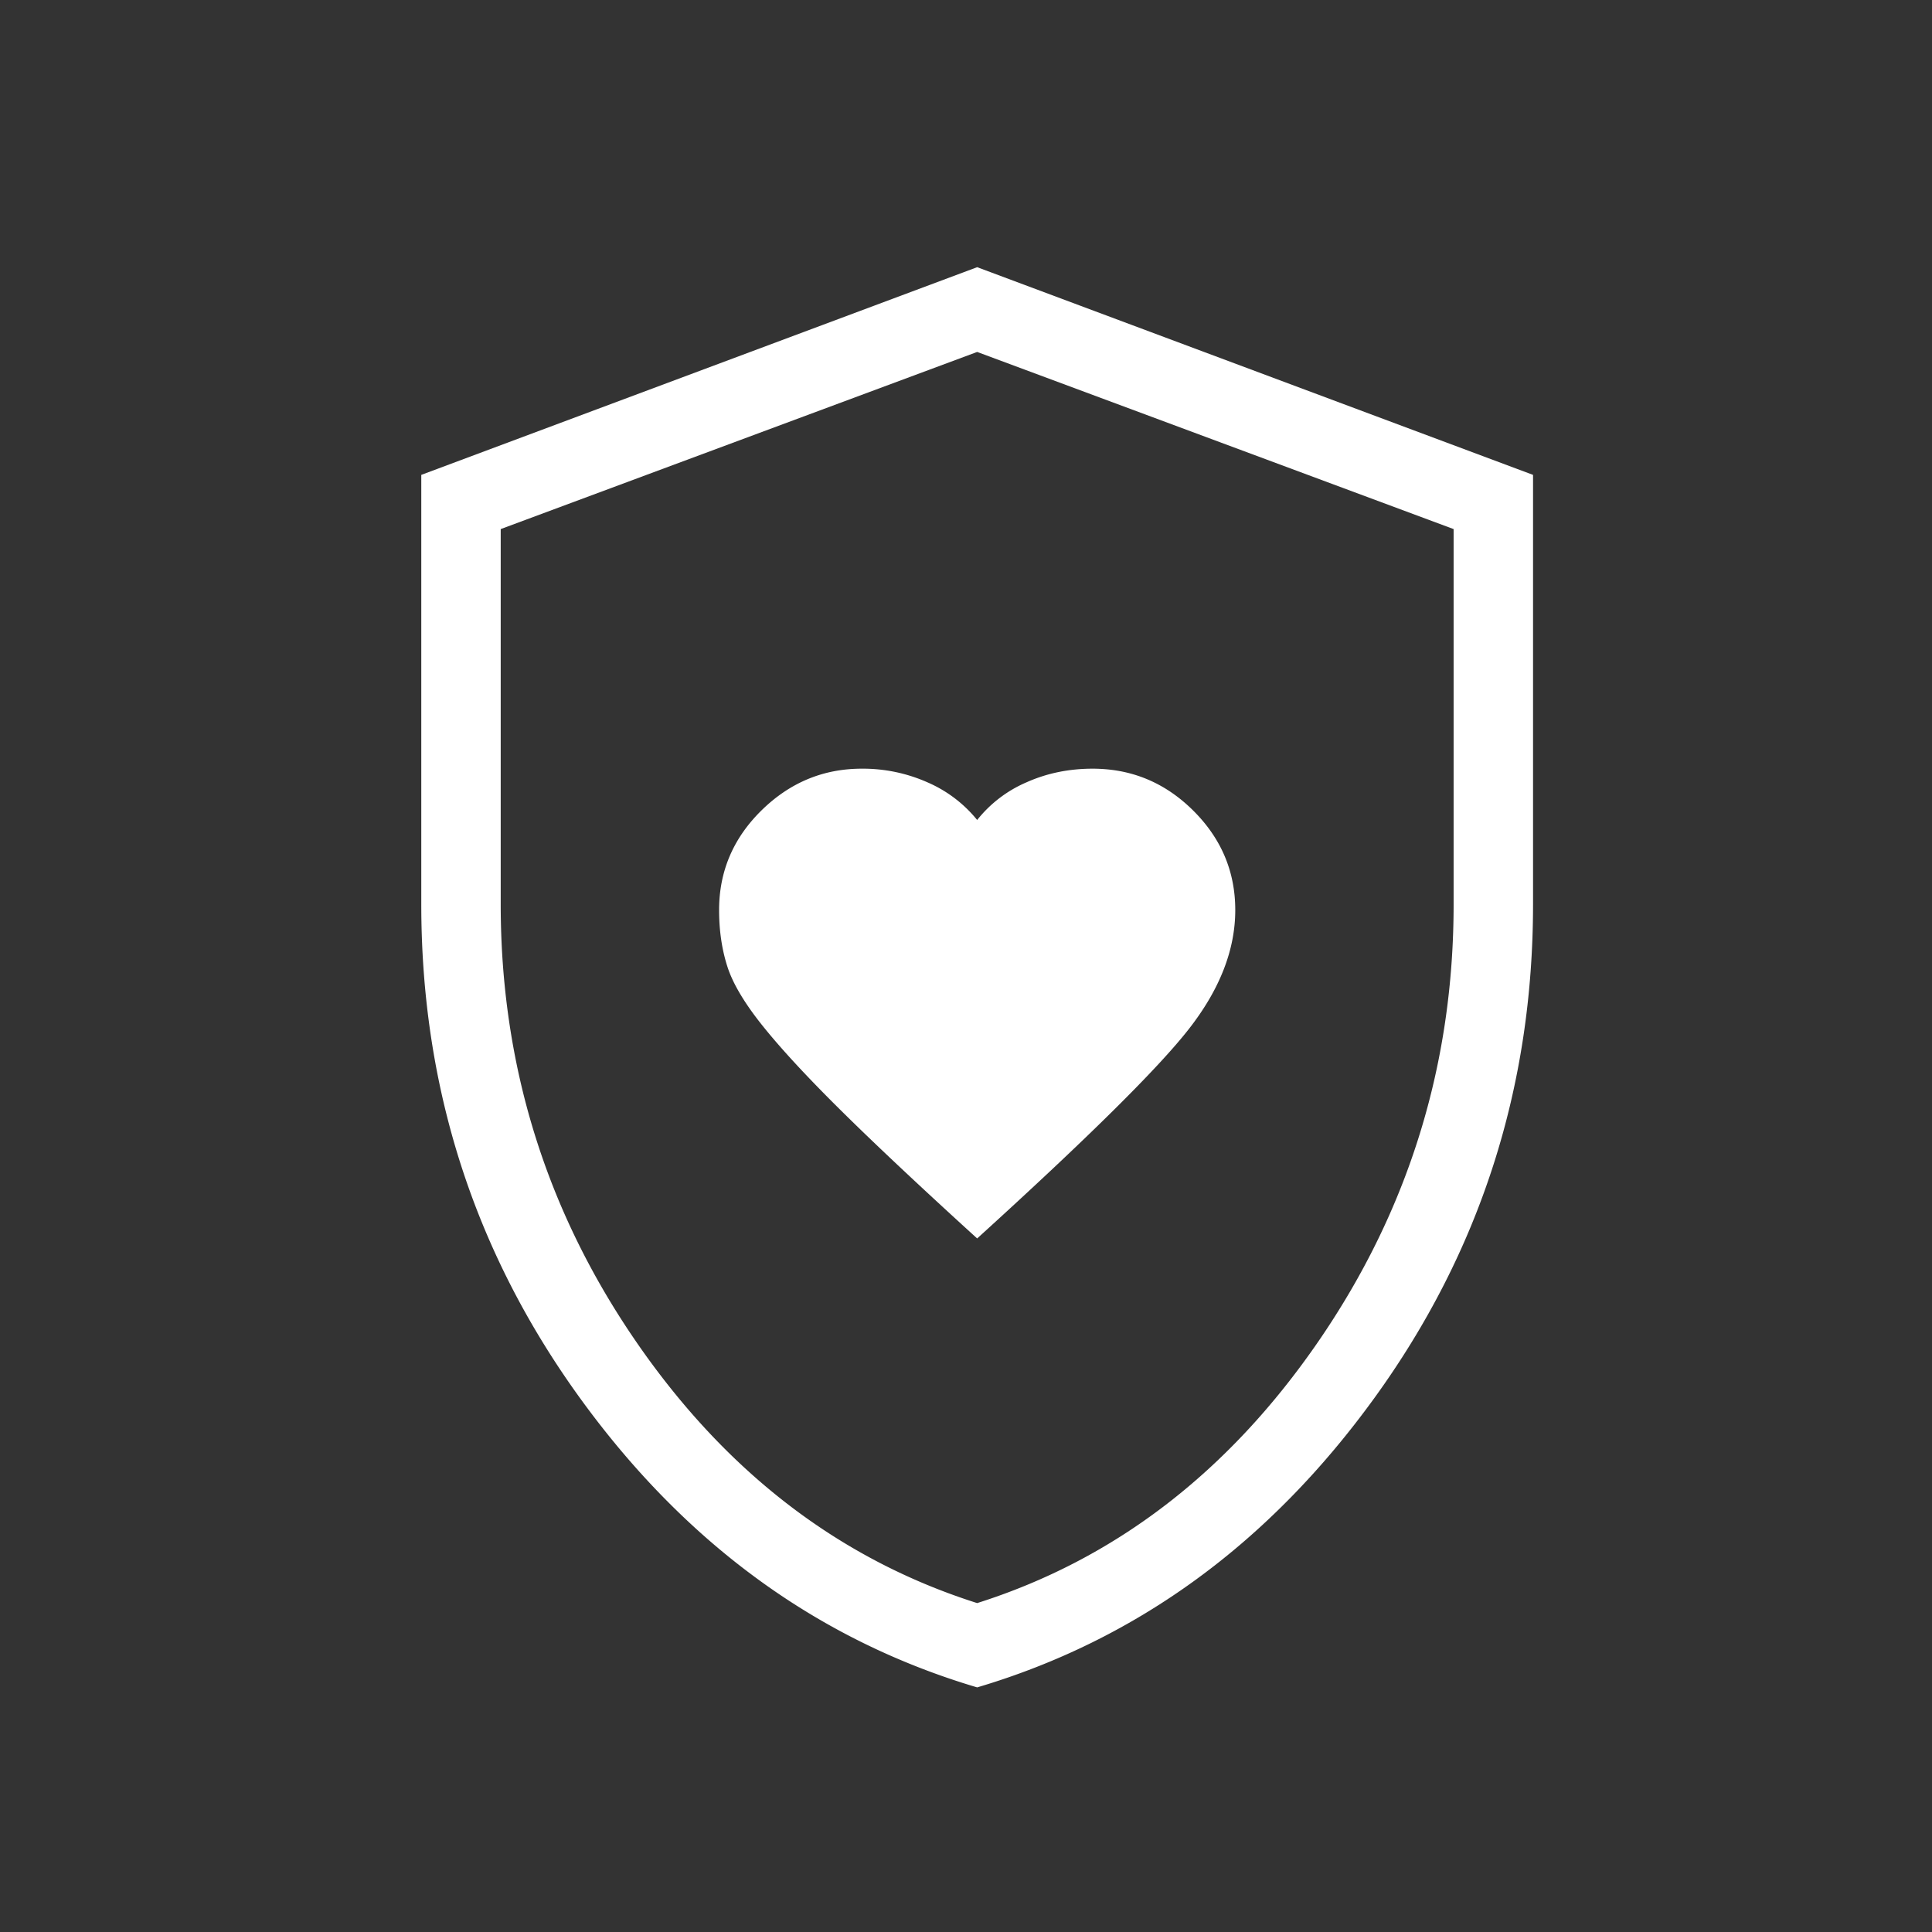 <svg width="54" height="54" viewBox="0 0 54 54" fill="none" xmlns="http://www.w3.org/2000/svg"><rect x="0" y="0" width="54" height="54" fill="#333333" stroke="none"/><mask id="mask0_162_10359" style="mask-type:alpha" maskUnits="userSpaceOnUse" x="0" y="0" width="54" height="54"><path fill="#D9D9D9" d="M.678.639h53.268v53.268H.678z"/></mask><g mask="url(#mask0_162_10359)"><path d="M27.312 34.615c3.09-2.806 5.065-4.76 5.924-5.863.86-1.103 1.29-2.208 1.29-3.316 0-1.077-.393-2.005-1.179-2.784-.785-.778-1.72-1.167-2.808-1.167-.663 0-1.28.127-1.848.381a3.545 3.545 0 00-1.379 1.053 3.651 3.651 0 00-1.39-1.053 4.444 4.444 0 00-1.837-.381c-1.075 0-2.009.389-2.8 1.165-.791.777-1.186 1.705-1.186 2.785 0 .57.076 1.095.229 1.574.152.48.488 1.043 1.007 1.687.519.645 1.249 1.432 2.19 2.362.941.93 2.203 2.116 3.787 3.557zm0 12.548c-4.459-1.323-8.163-4.024-11.113-8.103-2.949-4.08-4.424-8.674-4.424-13.785V13.273l15.537-5.805 15.537 5.805v12.002c0 5.11-1.475 9.706-4.424 13.785-2.95 4.079-6.654 6.78-11.113 8.103zm0-2.356c3.847-1.22 7.028-3.662 9.544-7.324 2.515-3.662 3.773-7.732 3.773-12.208V14.788L27.312 9.837l-13.317 4.951v10.487c0 4.476 1.258 8.546 3.773 12.208 2.515 3.662 5.697 6.103 9.544 7.324z" fill="#fff"/></g></svg>